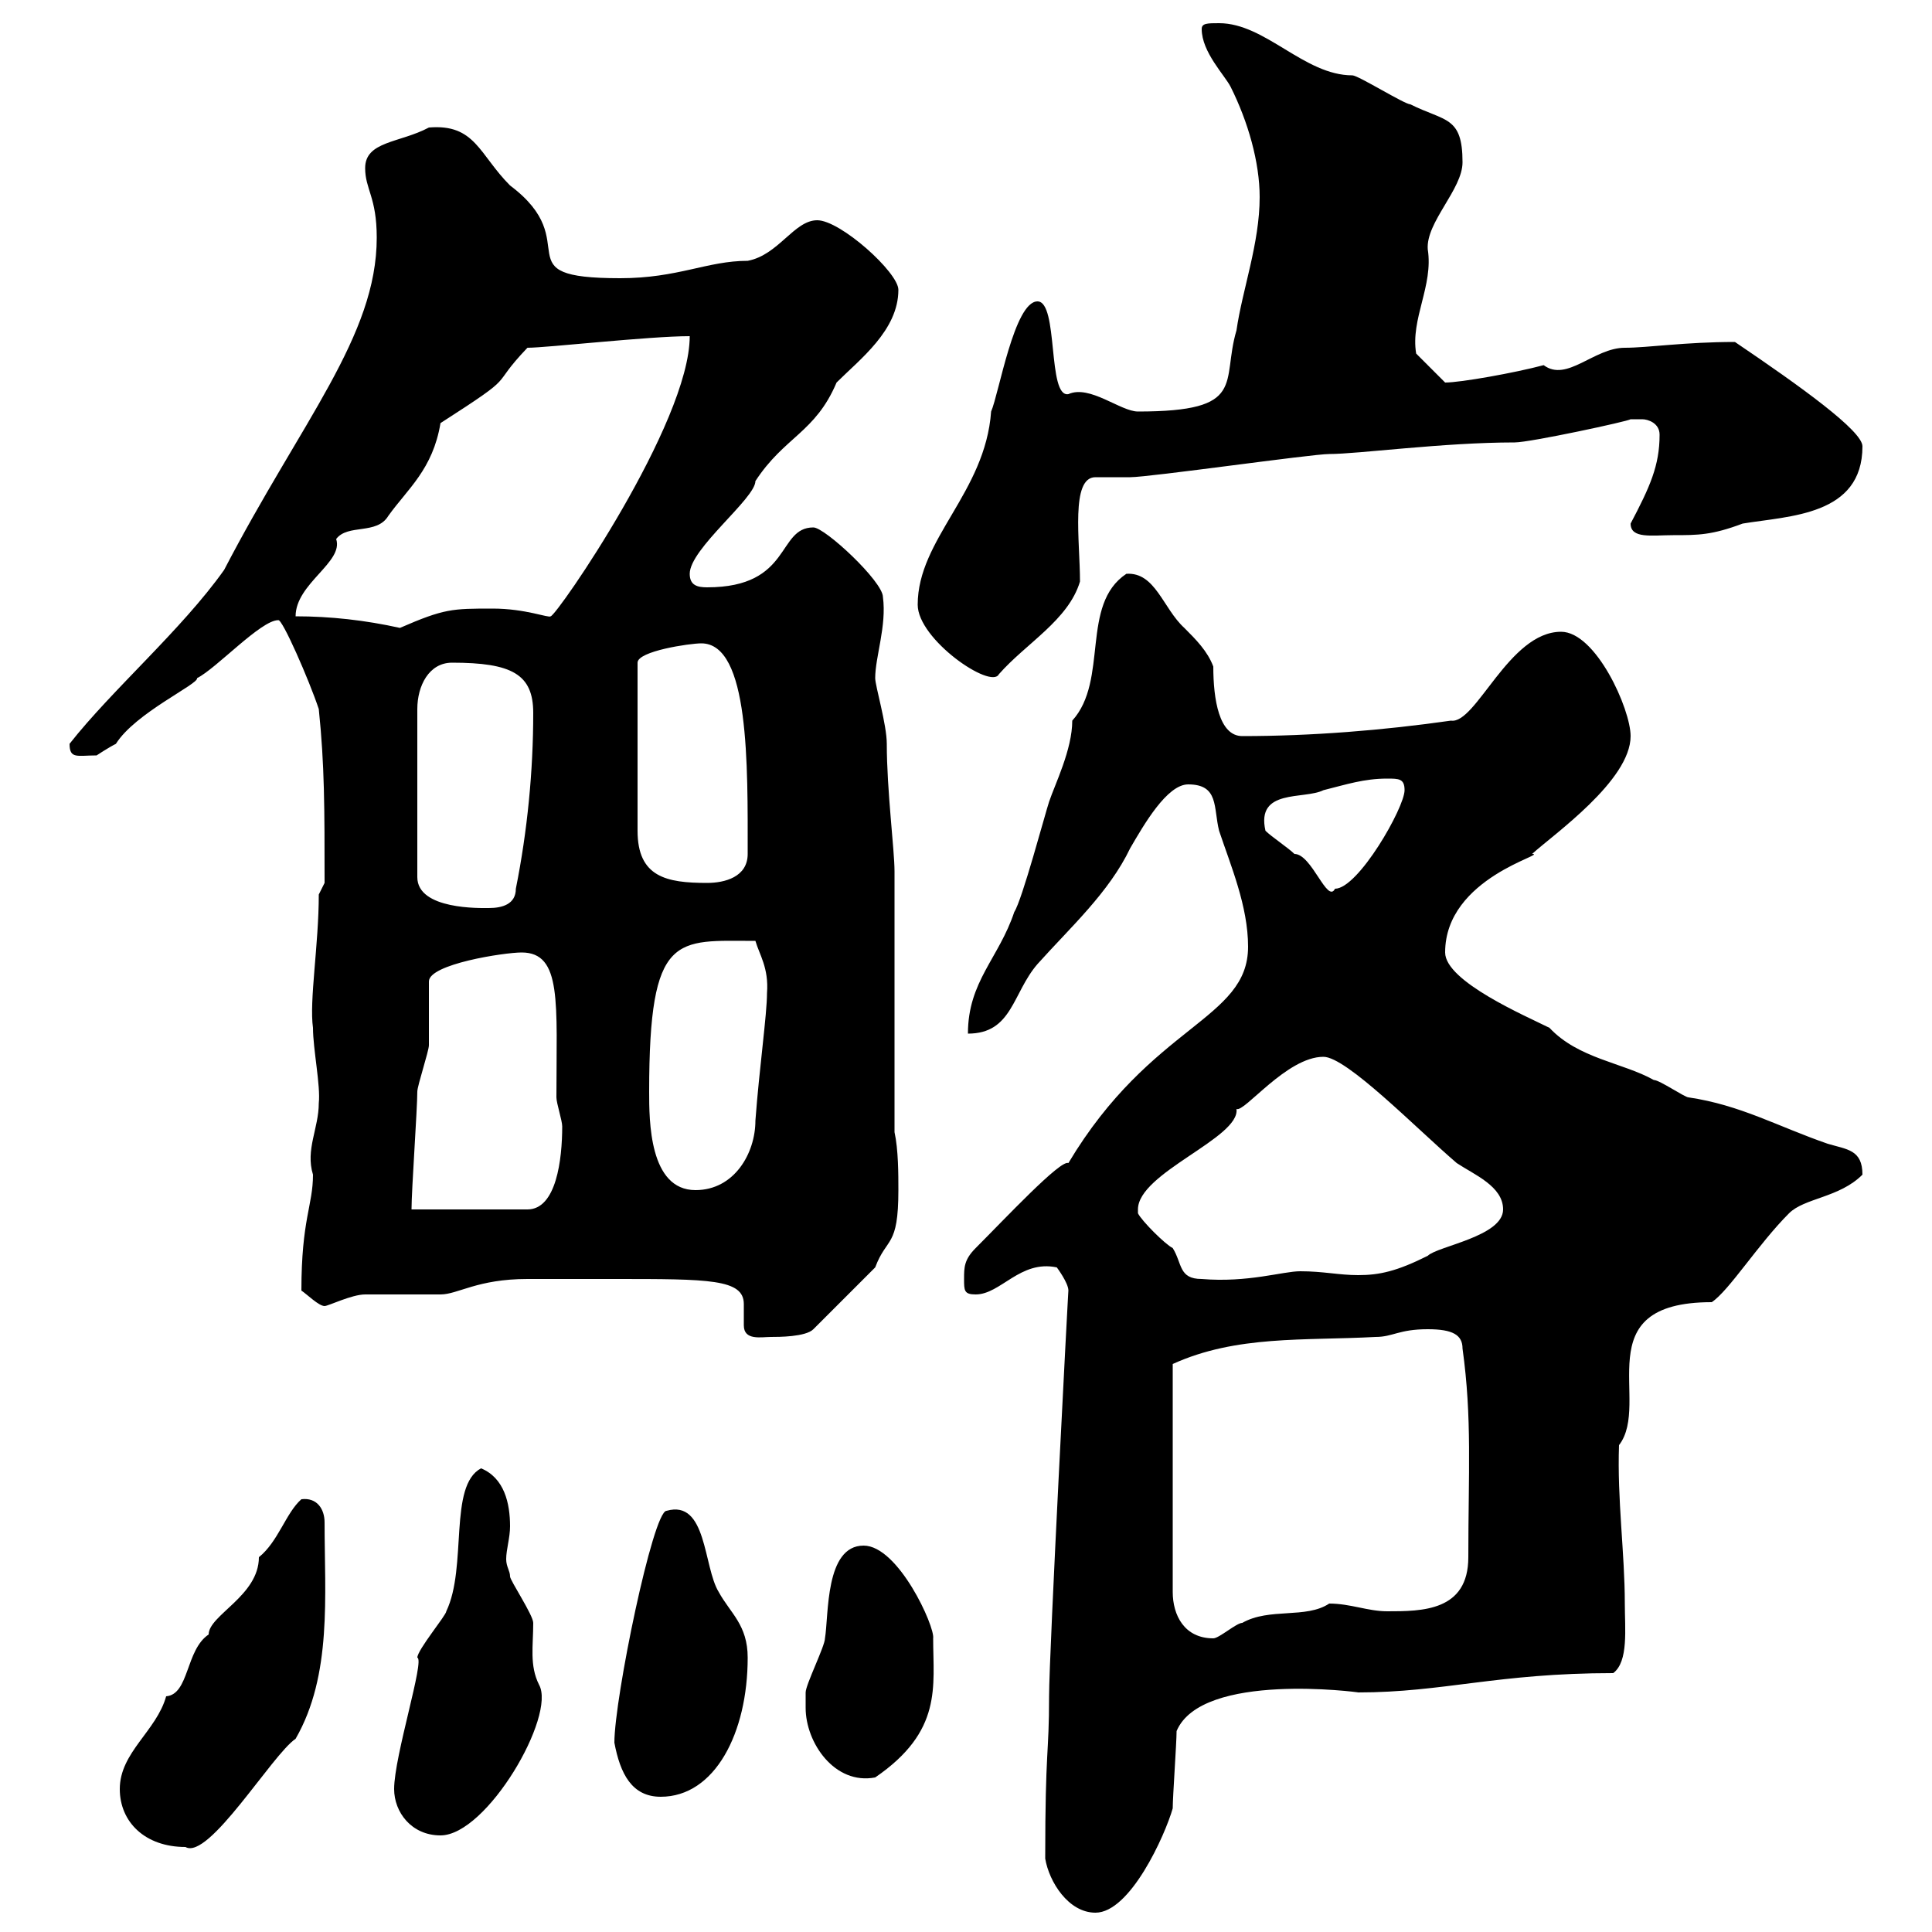 <svg xmlns="http://www.w3.org/2000/svg" xmlns:xlink="http://www.w3.org/1999/xlink" width="300" height="300"><path d="M162.30 288.60C162.90 292.20 165.90 297 170.10 297C175.50 297 180.90 285 182.10 280.80C182.10 279 182.70 270.60 182.70 268.80C186.60 259.50 211.20 262.80 210.90 262.80C224.10 262.80 232.50 259.80 250.50 259.80C252.90 258 252.30 252.90 252.30 249C252.30 241.20 251.10 232.80 251.40 224.40C256.50 217.80 246 202.20 265.80 202.20C268.50 200.40 273 193.20 277.80 188.40C280.20 186 285.60 186 289.20 182.40C289.20 178.50 286.80 178.50 283.80 177.60C276 174.90 270.30 171.60 262.20 170.40C261.60 170.40 257.70 167.70 256.80 167.70C252 165 245.10 164.40 240.60 159.60C237 157.80 224.40 152.40 224.40 147.90C224.40 136.20 240.60 132.60 237.90 132.60C241.20 129.60 253.20 121.20 253.20 114.30C253.20 110.10 247.80 98.10 242.40 98.10C234.30 98.10 229.20 112.50 225.30 111.90C214.80 113.40 203.70 114.30 192.90 114.30C189.30 114.30 188.40 108.60 188.40 103.50C187.50 101.10 185.70 99.30 183.90 97.50C180.60 94.50 179.40 88.80 174.90 89.10C167.70 93.90 172.20 105.60 166.50 111.90C166.50 116.40 163.80 121.80 162.90 124.50C162.30 126.30 158.70 139.80 157.50 141.60C155.10 148.80 150.30 152.40 150.30 160.50C157.20 160.50 157.20 154.20 161.10 149.70C166.20 144 172.20 138.60 175.50 131.70C177.60 128.10 181.20 121.80 184.50 121.80C189.30 121.80 188.40 125.40 189.30 129C191.10 134.40 193.80 140.70 193.80 147C193.80 158.40 178.80 159 165.90 180.60C164.70 180 156 189.30 151.50 193.80C149.70 195.60 149.70 196.80 149.70 198.60C149.70 200.40 149.70 201 151.50 201C155.40 201 158.40 195.60 164.10 196.80C164.10 196.80 165.90 199.20 165.90 200.40C165.90 199.80 162.90 256.80 162.90 263.40C162.90 272.70 162.30 271.20 162.30 288.60ZM18.60 277.80C18.60 282.90 22.50 286.80 28.80 286.80C32.40 288.90 42.30 272.40 45.90 270C51.60 260.10 50.40 247.80 50.40 236.40C50.40 234.30 49.20 232.50 46.80 232.80C44.40 234.90 43.20 239.40 40.20 241.80C40.20 247.80 32.40 250.80 32.40 253.80C28.80 256.20 29.40 263.10 25.80 263.40C24.30 268.80 18.60 272.10 18.60 277.80ZM61.20 277.80C61.20 281.40 63.90 285 68.40 285C75.60 285 86.40 266.40 83.70 261.60C82.20 258.60 82.80 255.60 82.80 252C82.80 250.80 79.20 245.40 79.20 244.80C79.20 243.90 78.60 243.30 78.60 242.10C78.60 240.60 79.20 238.80 79.20 237C79.20 233.40 78.30 229.50 74.70 228C69.60 230.70 72.60 243.30 69.30 250.20C69.30 250.80 64.80 256.20 64.80 257.40C66 257.70 61.20 272.70 61.20 277.80ZM95.40 270.60C96.30 275.40 98.10 279 102.60 279C111 279 116.10 269.10 116.10 257.40C116.10 252.30 113.40 250.50 111.60 247.20C109.20 243.30 109.80 232.80 103.50 234.60C101.40 234.60 95.40 263.70 95.40 270.60ZM125.10 265.20C125.10 270.60 129.60 277.20 135.90 276C146.40 268.80 144.90 261.90 144.90 254.40C145.20 252.60 139.50 240 134.10 240C128.10 240 128.70 250.80 128.10 254.40C128.10 255.60 125.10 261.60 125.10 262.80C125.10 262.80 125.10 264.60 125.10 265.20ZM221.70 206.40C225.60 206.40 227.10 207.30 227.10 209.40C228.60 220.20 228 228.60 228 241.80C228 250.20 220.80 250.20 215.40 250.20C212.40 250.20 209.70 249 206.40 249C202.80 251.40 197.10 249.60 192.90 252C192 252 189.30 254.40 188.40 254.40C183.90 254.40 182.10 250.80 182.10 247.20L182.10 211.80C192 207.30 202.50 208.20 213.60 207.60C216.30 207.60 217.20 206.40 221.70 206.40ZM95.40 198.60C110.10 198.60 115.50 198.60 115.50 202.50C115.50 204 115.50 204.60 115.50 205.80C115.50 208.20 118.20 207.60 119.70 207.60C120.90 207.60 125.10 207.60 126.30 206.40L135.90 196.80C137.70 192 139.50 193.80 139.50 184.80C139.50 182.40 139.50 178.50 138.90 175.80L138.90 135.30C138.90 132 137.70 122.70 137.70 115.50C137.70 112.50 135.90 106.50 135.90 105.30C135.90 102 137.70 97.20 137.10 92.70C137.10 90.30 128.10 81.90 126.30 81.90C120.60 81.90 123 91.20 109.80 91.20C108.30 91.20 107.10 90.90 107.10 89.10C107.10 85.20 117.30 77.40 117.30 74.70C121.80 67.80 126.60 67.20 129.90 59.40C133.50 55.80 139.50 51.30 139.50 45C139.50 42.30 130.50 34.20 126.90 34.20C123.30 34.20 120.90 39.60 116.10 40.50C109.80 40.50 105.30 43.20 96.30 43.20C77.70 43.20 91.20 37.80 79.20 28.80C74.40 24 73.80 19.20 66.60 19.80C62.10 22.20 56.70 21.90 56.70 26.10C56.70 29.40 58.50 30.60 58.50 36.90C58.50 52.20 46.80 65.40 34.80 88.50C28.20 97.80 17.40 107.10 10.80 115.50C10.80 117.90 12 117.30 15 117.30C15 117.30 16.80 116.10 18 115.50C21 110.70 30.90 106.20 30.60 105.30C33.60 103.80 40.50 96.30 43.20 96.30C43.80 96 48 105.60 49.50 110.10C50.40 118.80 50.40 125.40 50.40 137.10L49.50 138.90C49.50 146.70 48 155.40 48.60 159.60C48.60 162.90 49.80 168.60 49.50 171.30C49.50 175.20 47.40 178.50 48.60 182.40C48.60 187.20 46.80 189.30 46.80 200.40C47.70 201 49.50 202.80 50.40 202.80C51 202.80 54.60 201 56.70 201C57.60 201 67.50 201 68.40 201C71.10 201 74.10 198.60 81.90 198.60C82.80 198.60 91.80 198.60 95.40 198.60ZM176.70 188.40C176.70 188.40 176.70 188.40 176.70 187.80C176.70 182.10 192.60 176.70 192 172.20C193.20 172.80 199.80 164.10 205.50 164.10C209.10 164.10 219.90 175.20 226.20 180.60C228.90 182.40 233.40 184.20 233.40 187.80C233.40 192 223.20 193.50 221.70 195C216.90 197.40 214.20 198 210.90 198C207.90 198 205.50 197.40 201.90 197.40C199.20 197.40 193.80 199.20 186.60 198.60C183 198.60 183.60 196.20 182.10 193.80C180.90 193.20 177.30 189.60 176.70 188.40ZM66.60 152.40C66.60 149.70 78.30 147.90 81 147.90C87.30 147.90 86.40 155.70 86.40 170.40C86.40 171.30 87.30 174 87.30 174.90C87.30 180 86.40 187.80 81.90 187.80L63.90 187.80C63.90 184.80 64.80 172.20 64.80 169.50C64.80 168.60 66.60 163.20 66.60 162.30C66.60 160.50 66.60 154.20 66.60 152.40ZM100.80 169.50C100.80 144.60 105 146.10 117.30 146.10C117.90 148.20 119.40 150.30 119.10 154.20C119.10 157.50 117.90 165.90 117.30 174C117.30 179.10 114 184.80 108 184.80C100.80 184.80 100.80 174 100.80 169.50ZM70.20 102.90C79.50 102.90 82.80 104.70 82.80 110.70C82.80 119.70 81.90 129 80.10 138C80.10 140.40 78 141 75.90 141C74.70 141 64.80 141.30 64.80 136.20L64.80 110.10C64.80 106.50 66.60 102.90 70.20 102.90ZM196.50 129C195 122.40 202.50 124.20 205.50 122.70C209.10 121.80 211.80 120.90 215.40 120.90C217.20 120.90 218.10 120.90 218.10 122.70C218.10 125.40 210.90 138 207.30 138C206.10 140.40 203.70 132.60 201 132.60C200.10 131.70 197.40 129.90 196.50 129ZM108.90 99.90C116.40 99.90 116.10 118.80 116.10 132.60C116.10 136.20 112.50 137.10 109.80 137.10C103.50 137.10 99 136.20 99 129L99 102.90C99 101.10 107.10 99.90 108.90 99.90ZM142.50 93.90C142.50 99.30 153.90 107.10 155.10 104.70C159.30 99.90 165.90 96.30 167.70 90.30C167.70 84 166.20 74.10 170.10 74.10C171.30 74.10 174.90 74.10 175.50 74.10C178.50 74.10 203.70 70.50 206.40 70.50C210.90 70.50 224.10 68.70 235.20 68.70C237.60 68.70 252.90 65.40 253.20 65.10C253.20 65.10 254.10 65.10 255 65.10C255.90 65.10 257.70 65.70 257.70 67.50C257.70 72.30 256.20 75.60 253.20 81.30C253.20 83.70 256.50 83.10 259.80 83.10C263.70 83.10 265.80 83.10 270.60 81.30C277.80 80.10 289.20 80.10 289.20 69.30C289.20 66.90 279.60 60 269.40 53.10C261.60 53.10 255.90 54 252.30 54C247.50 54 243.30 59.40 239.70 56.70C235.20 57.90 226.80 59.40 224.40 59.40L219.90 54.90C219 49.50 222.60 44.40 221.70 38.70C221.40 34.50 227.10 29.40 227.10 25.20C227.10 18 224.40 18.90 219 16.20C218.10 16.20 210.90 11.70 210 11.70C202.50 11.70 196.50 3.60 189.30 3.60C187.50 3.60 186.60 3.60 186.60 4.50C186.60 8.10 190.20 11.70 191.10 13.50C193.80 18.90 195.60 25.20 195.60 30.60C195.60 37.80 192.90 45 192 51.30C189.60 59.40 193.80 63.90 176.70 63.90C174 63.90 169.20 59.70 165.90 61.20C162.60 61.80 164.40 46.80 161.10 46.80C157.50 46.80 155.10 61.20 153.90 63.90C153 76.50 142.50 83.70 142.50 93.90ZM45.90 95.70C45.90 90.60 53.40 87.30 52.20 83.70C54 81.30 58.50 83.10 60.30 80.10C63.30 75.90 67.20 72.90 68.40 65.70C81 57.60 75.60 60.60 81.90 54C84.90 54 100.80 52.20 107.10 52.20C107.10 65.70 86.40 95.70 85.50 95.70C85.20 96 81.60 94.50 76.50 94.50C70.20 94.50 69 94.50 62.10 97.50C56.70 96.30 51.30 95.70 45.90 95.70Z"/></svg>